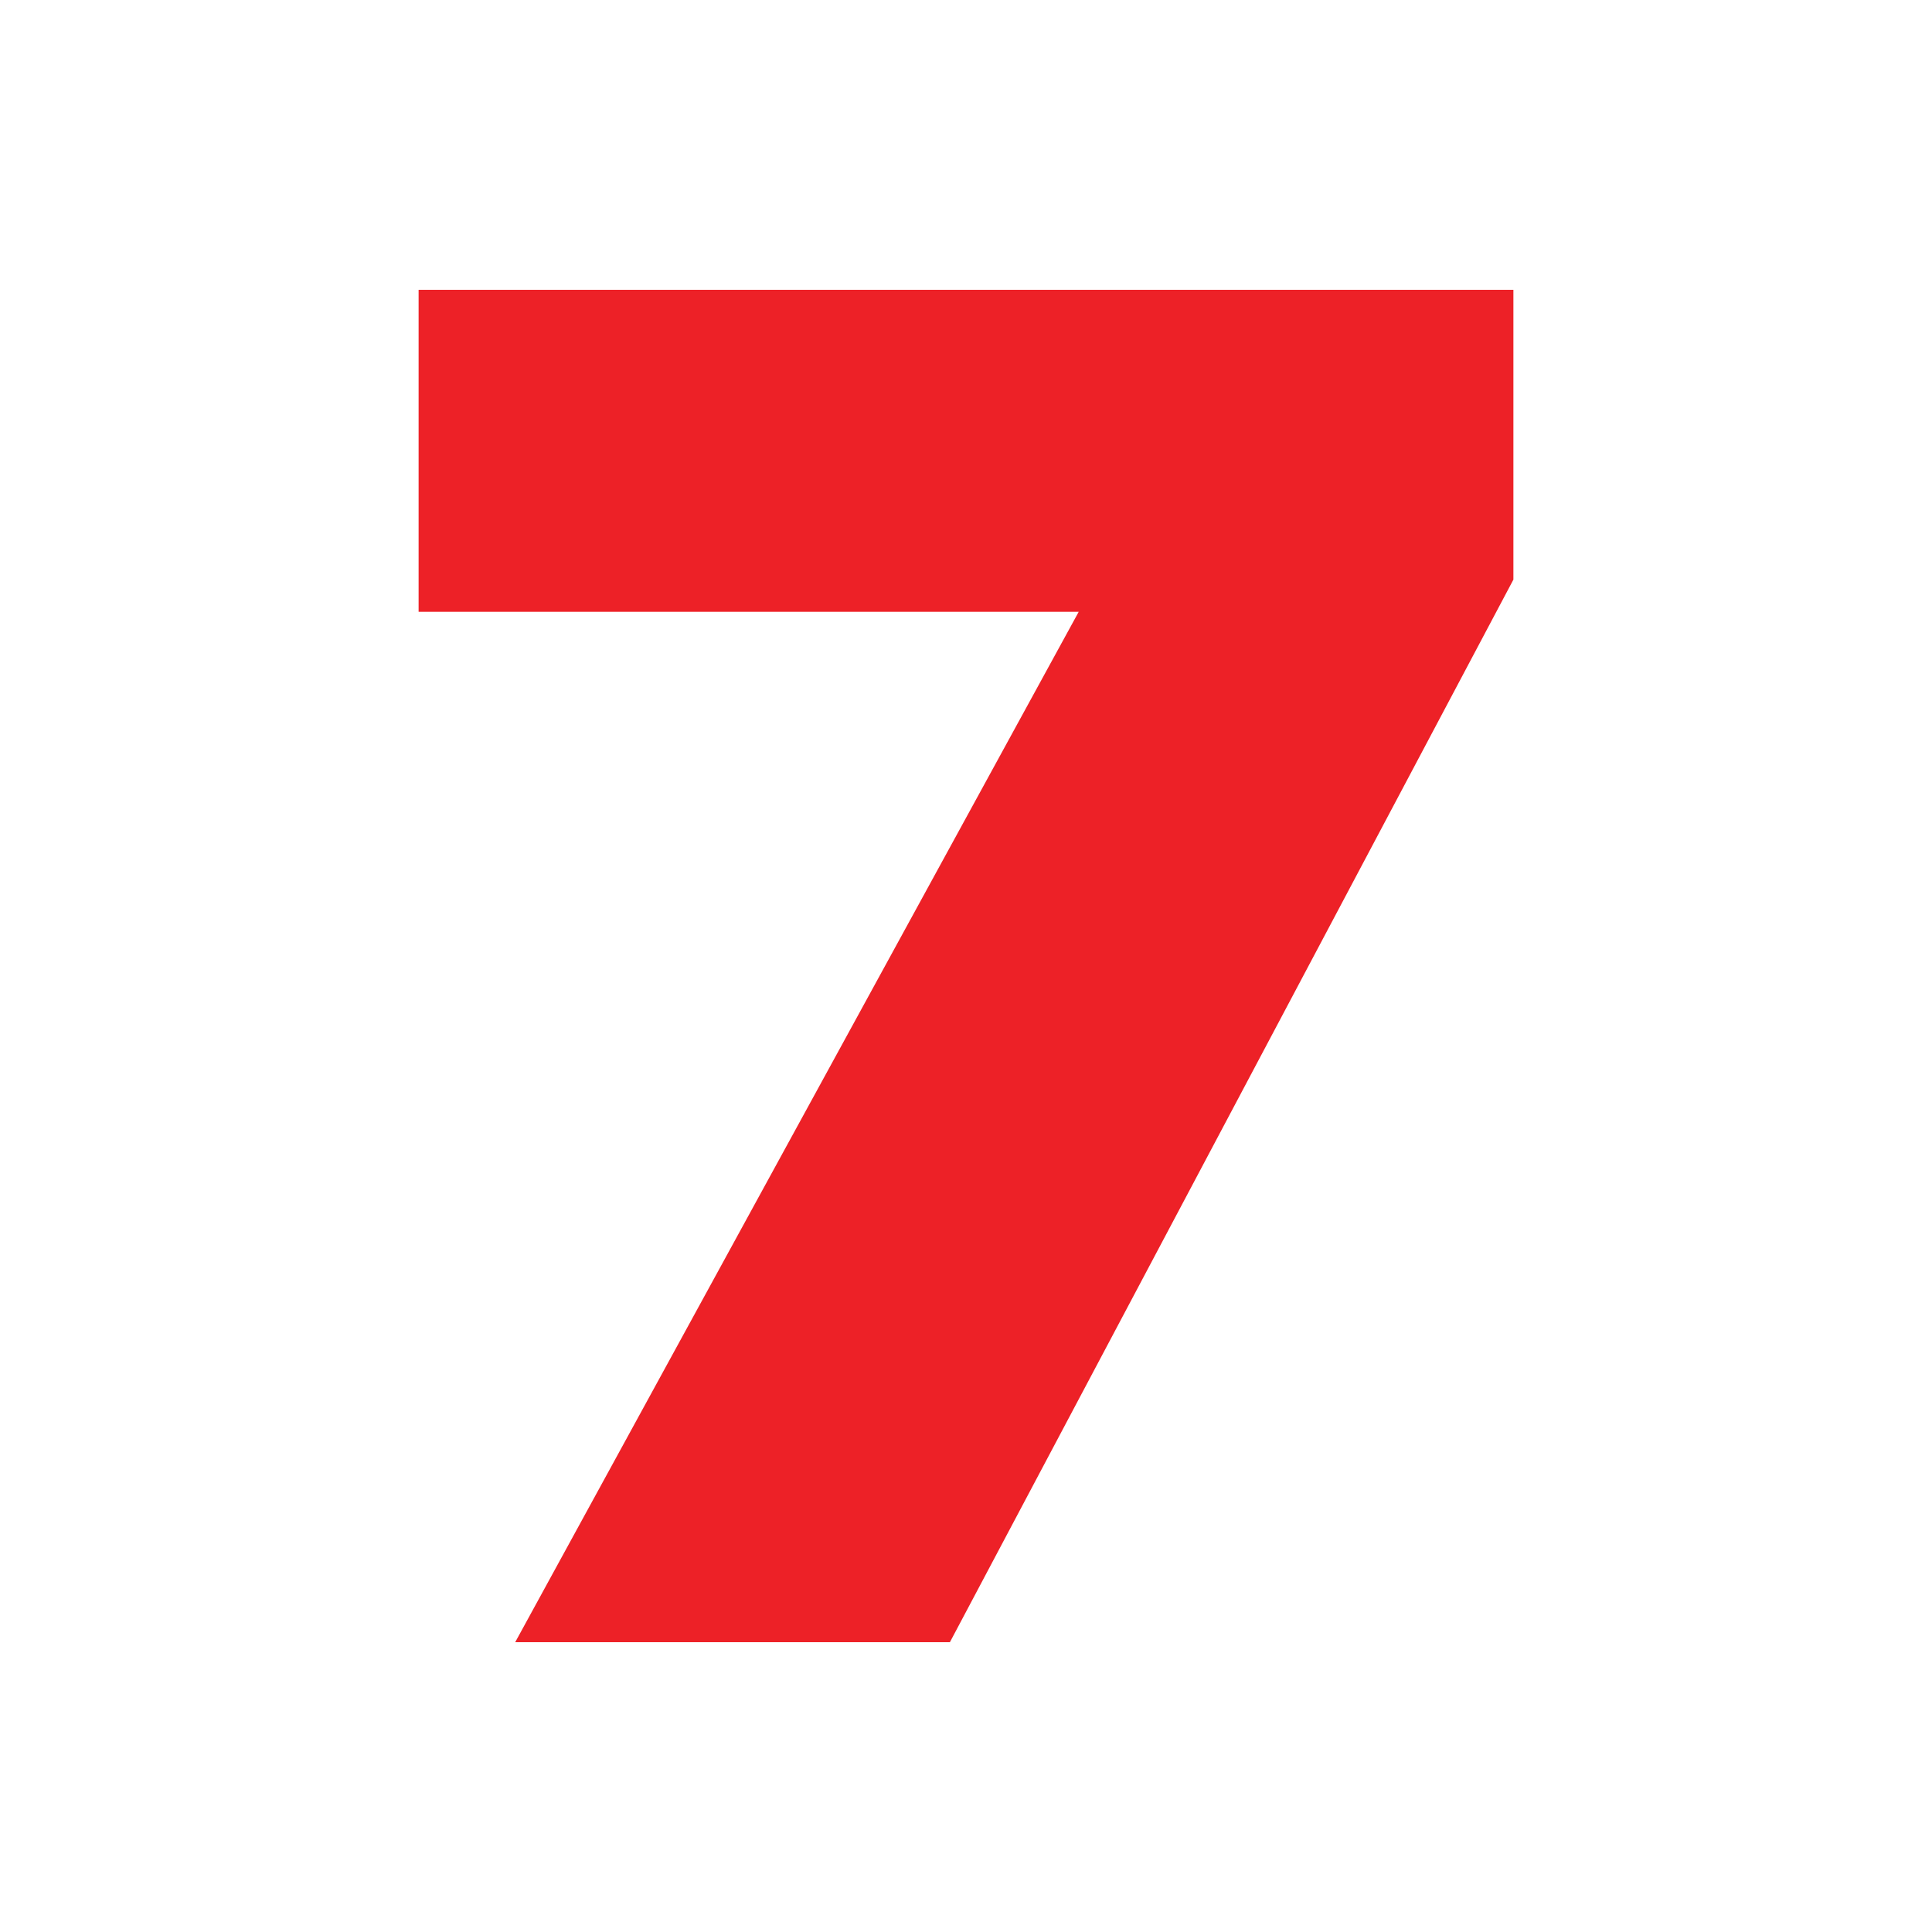 <svg xmlns="http://www.w3.org/2000/svg" xmlns:xlink="http://www.w3.org/1999/xlink" id="Layer_1" x="0px" y="0px" viewBox="0 0 12 12" style="enable-background:new 0 0 12 12;" xml:space="preserve"><style type="text/css">	.st0{fill:#ED2127;}</style><g>	<path class="st0" d="M2.6,3.8v-2h6.8v1.8l-3.5,6.6H3.2l3.5-6.4H2.6z"></path></g></svg>